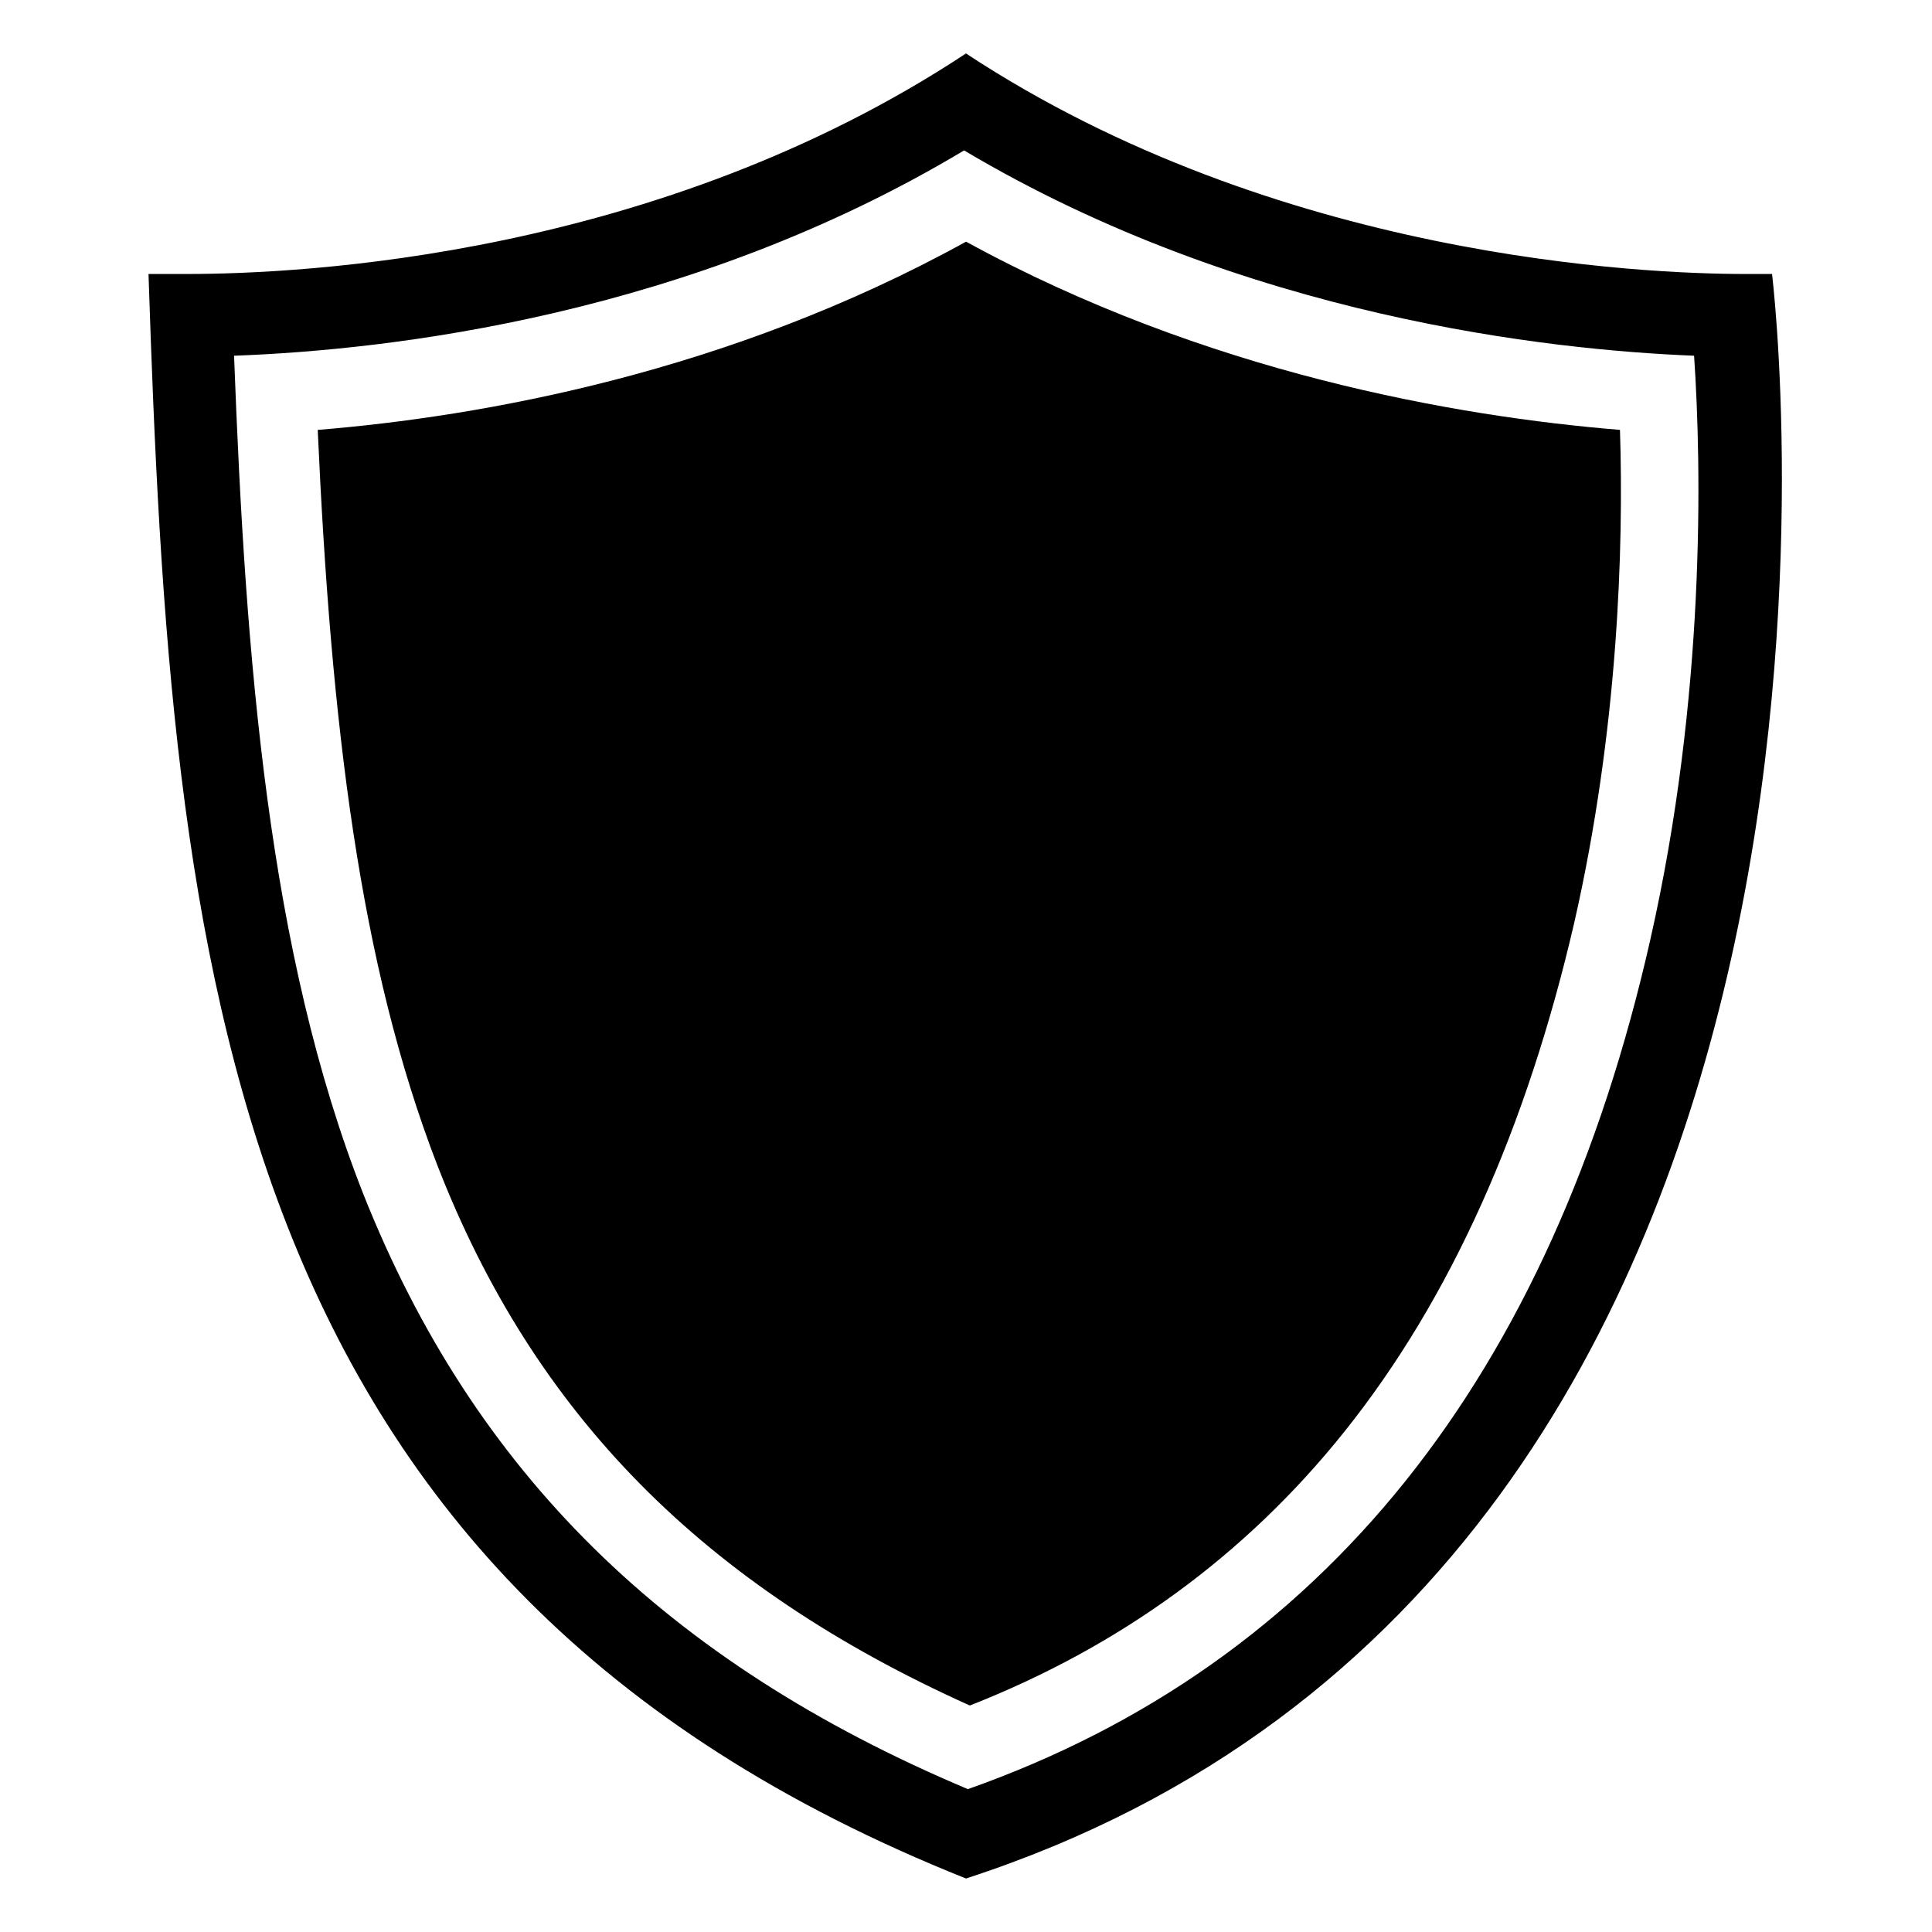 <?xml version="1.0" encoding="UTF-8"?>
<!-- Uploaded to: ICON Repo, www.svgrepo.com, Generator: ICON Repo Mixer Tools -->
<svg fill="#000000" width="800px" height="800px" version="1.1" viewBox="144 144 512 512" xmlns="http://www.w3.org/2000/svg">
 <g>
  <path d="m613.61 216.61h-7.055c-26.699 0-123.93-4.031-206.56-58.441-81.617 53.906-175.83 58.441-206.56 58.441h-10.078c6.047 183.89 19.648 346.62 216.64 425.21 255.93-83.129 213.61-425.21 213.61-425.21zm-32.242 176.33c-26.199 115.88-86.656 191.95-180.87 225.2-80.105-33.754-130.99-84.137-160.21-157.69-25.191-63.984-31.234-141.57-34.258-222.18 41.312-1.512 120.41-10.578 193.46-54.41 74.562 44.336 155.68 52.898 193.46 54.41 2.016 29.723 3.023 90.18-11.586 154.67z"/>
  <path d="m400 208.05c-62.977 34.762-128.47 46.352-171.8 49.879 3.527 78.09 11.082 141.57 31.738 194.97 25.695 66 70.535 111.34 141.07 143.08 39.801-15.617 73.051-39.801 99.25-72.547 28.215-35.266 48.367-80.609 60.961-135.02 11.586-50.883 13.098-99.25 12.09-130.49-43.324-3.527-109.83-15.117-173.3-49.879z"/>
 </g>
</svg>